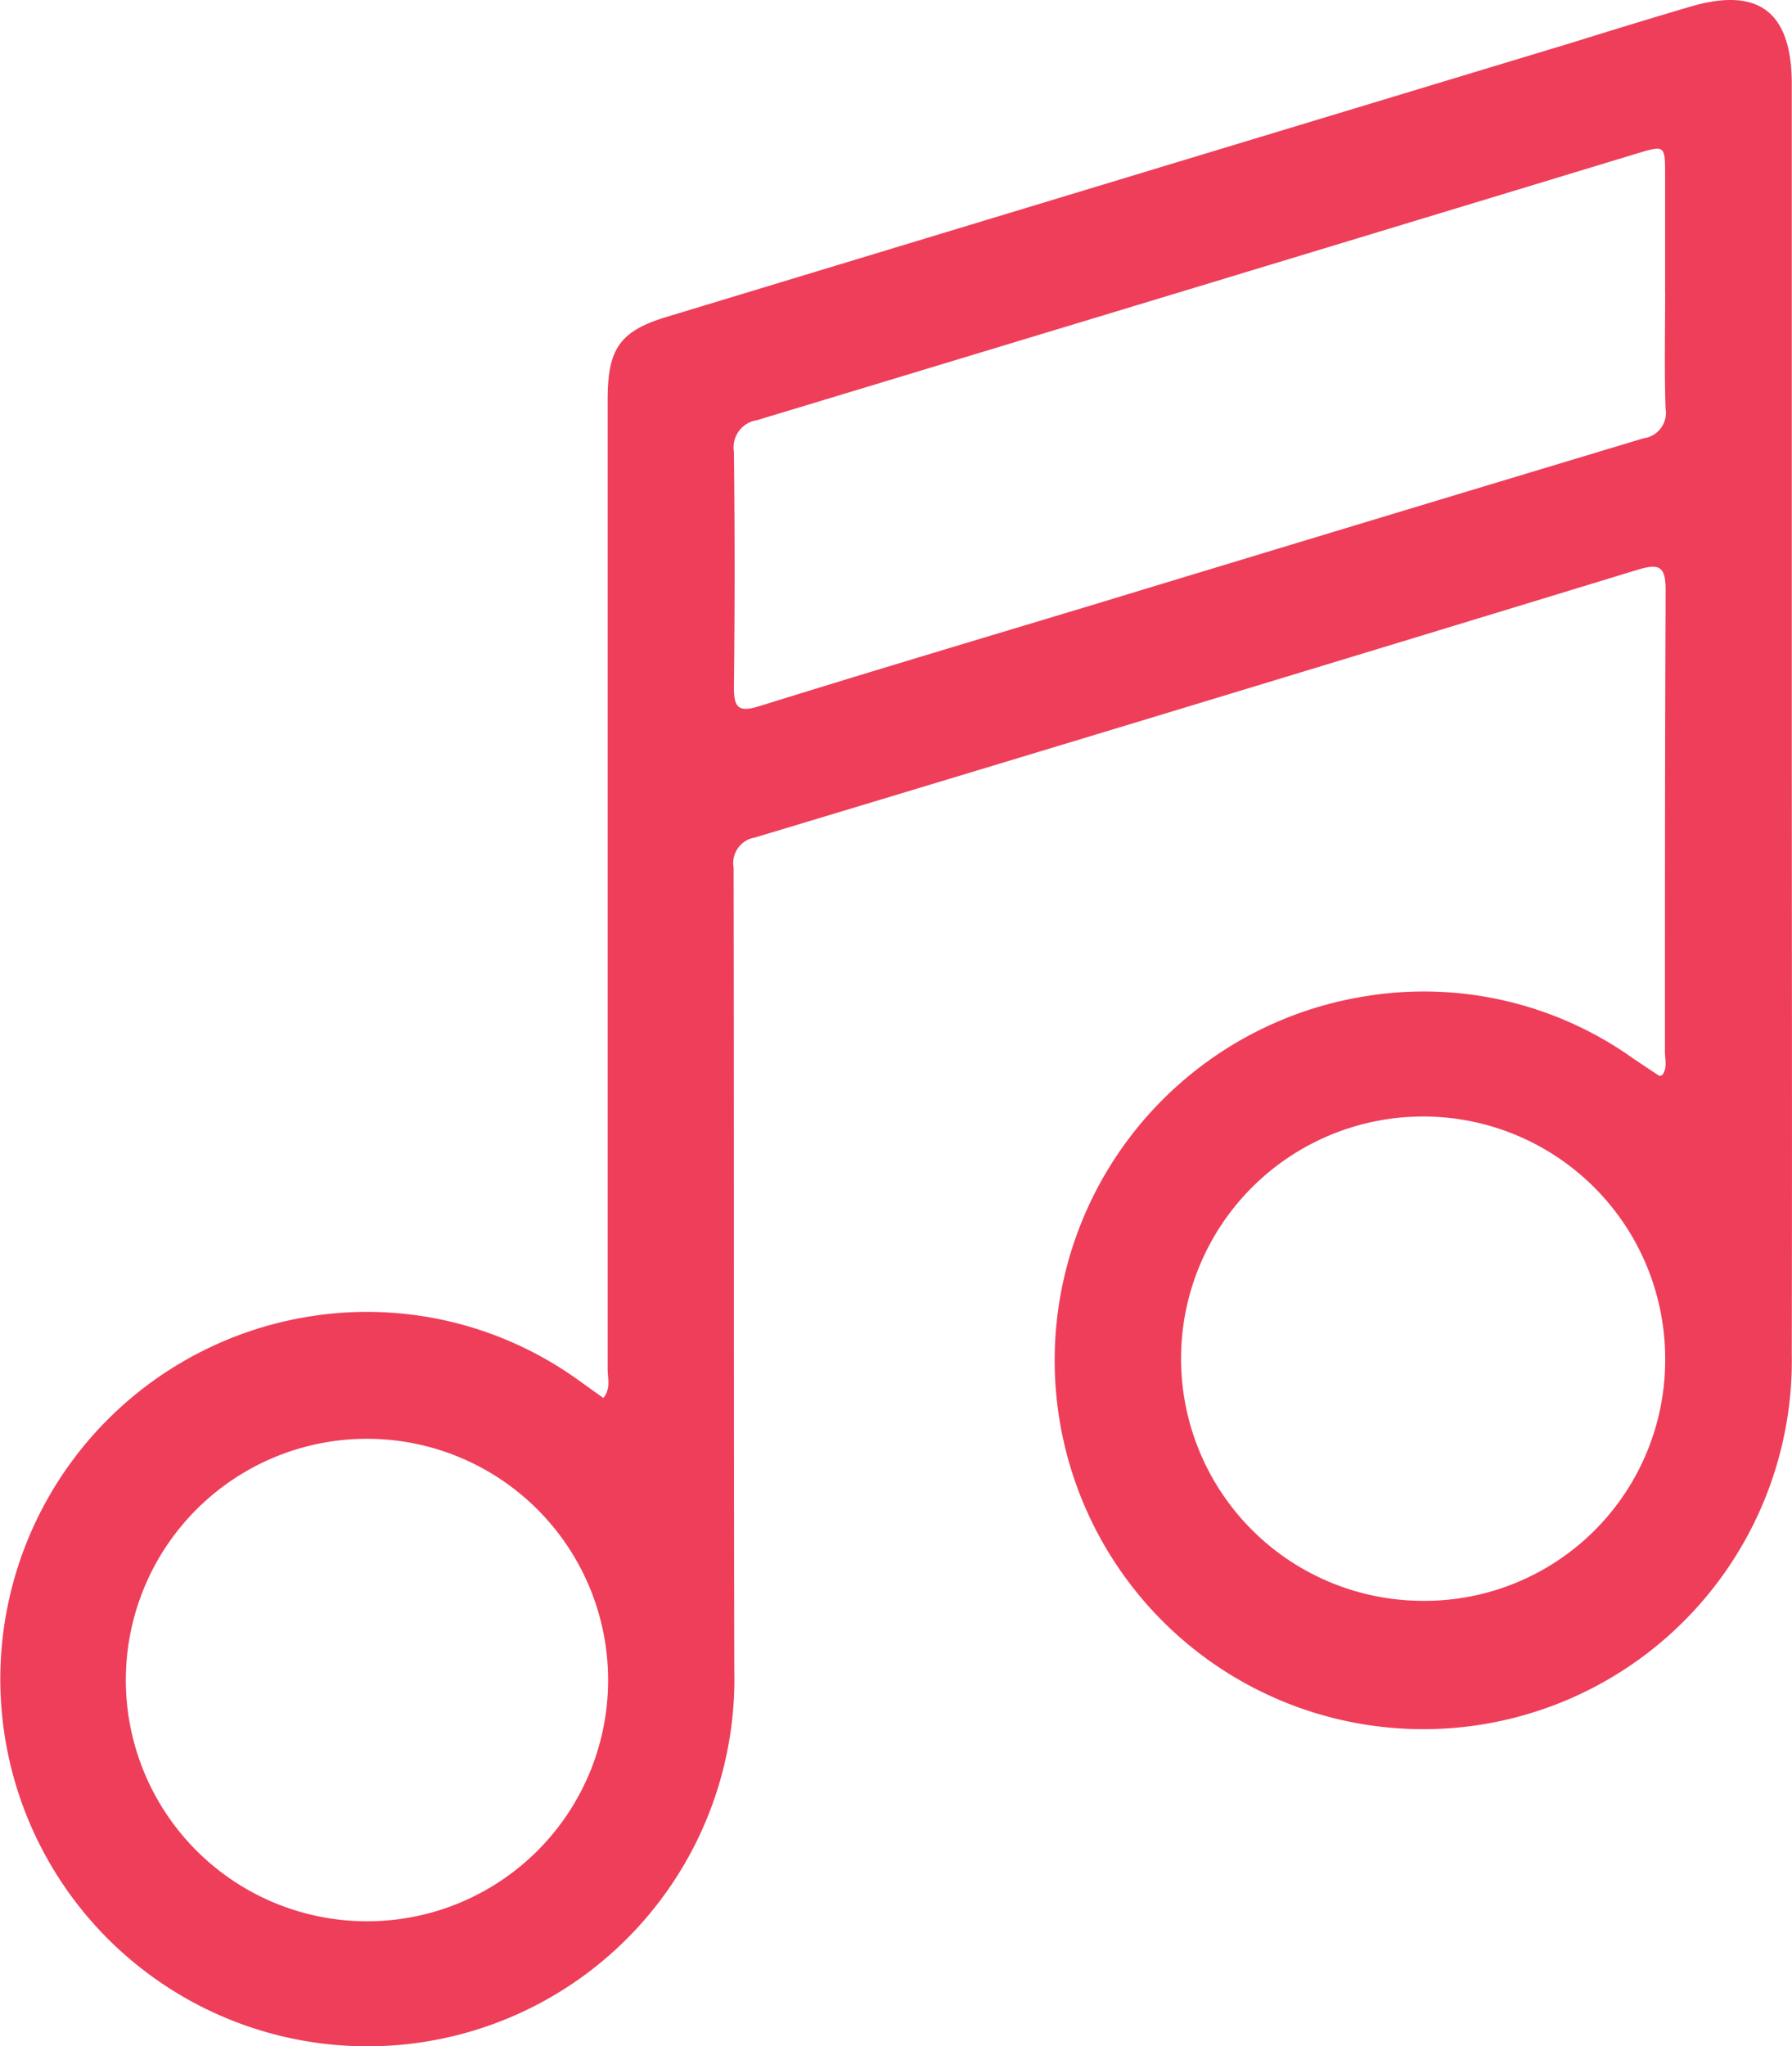 <svg xmlns="http://www.w3.org/2000/svg" xmlns:xlink="http://www.w3.org/1999/xlink" width="23.313" height="26.609" viewBox="0 0 23.313 26.609" style="&#10;    fill: #ee3e5a;&#10;"><defs><clipPath id="a"><rect width="23.313" height="26.609" fill="none"/></clipPath></defs><g clip-path="url(#a)"><path d="M21.625,13.98c.07-.093.035-.2.035-.308,0-2,0-3.993.009-5.989,0-.307-.069-.363-.362-.274Q15.568,9.161,9.823,10.891a.337.337,0,0,0-.279.392c.007,3.483,0,6.966.009,10.449a4.775,4.775,0,1,1-5.484-4.619,4.707,4.707,0,0,1,3.48.852l.3.214c.1-.122.056-.255.056-.376q0-6.3,0-12.6c0-.669.155-.9.79-1.088Q14.566,2.335,20.434.561C20.952.4,21.469.241,21.989.088c.889-.262,1.321.066,1.321,1.006q0,4.053,0,8.105c0,2.8.006,5.6,0,8.4a4.795,4.795,0,1,1-5.531-4.646,4.694,4.694,0,0,1,3.46.806q.174.118.35.233c.006,0,.02-.006.036-.011m.037-10.2q0-.748,0-1.5c0-.391,0-.394-.366-.284Q15.572,3.734,9.848,5.465a.356.356,0,0,0-.3.408q.018,1.529,0,3.058c0,.262.047.34.329.253,1.448-.451,2.9-.883,4.354-1.322Q17.8,6.778,21.383,5.7a.334.334,0,0,0,.285-.389c-.017-.509-.005-1.019-.005-1.529m0,13.9a3.149,3.149,0,1,0-3.182,3.135,3.131,3.131,0,0,0,3.182-3.135M7.911,21.844a3.137,3.137,0,1,0-3.152,3.14,3.134,3.134,0,0,0,3.152-3.14" transform="translate(0 -0.001)"/></g></svg>